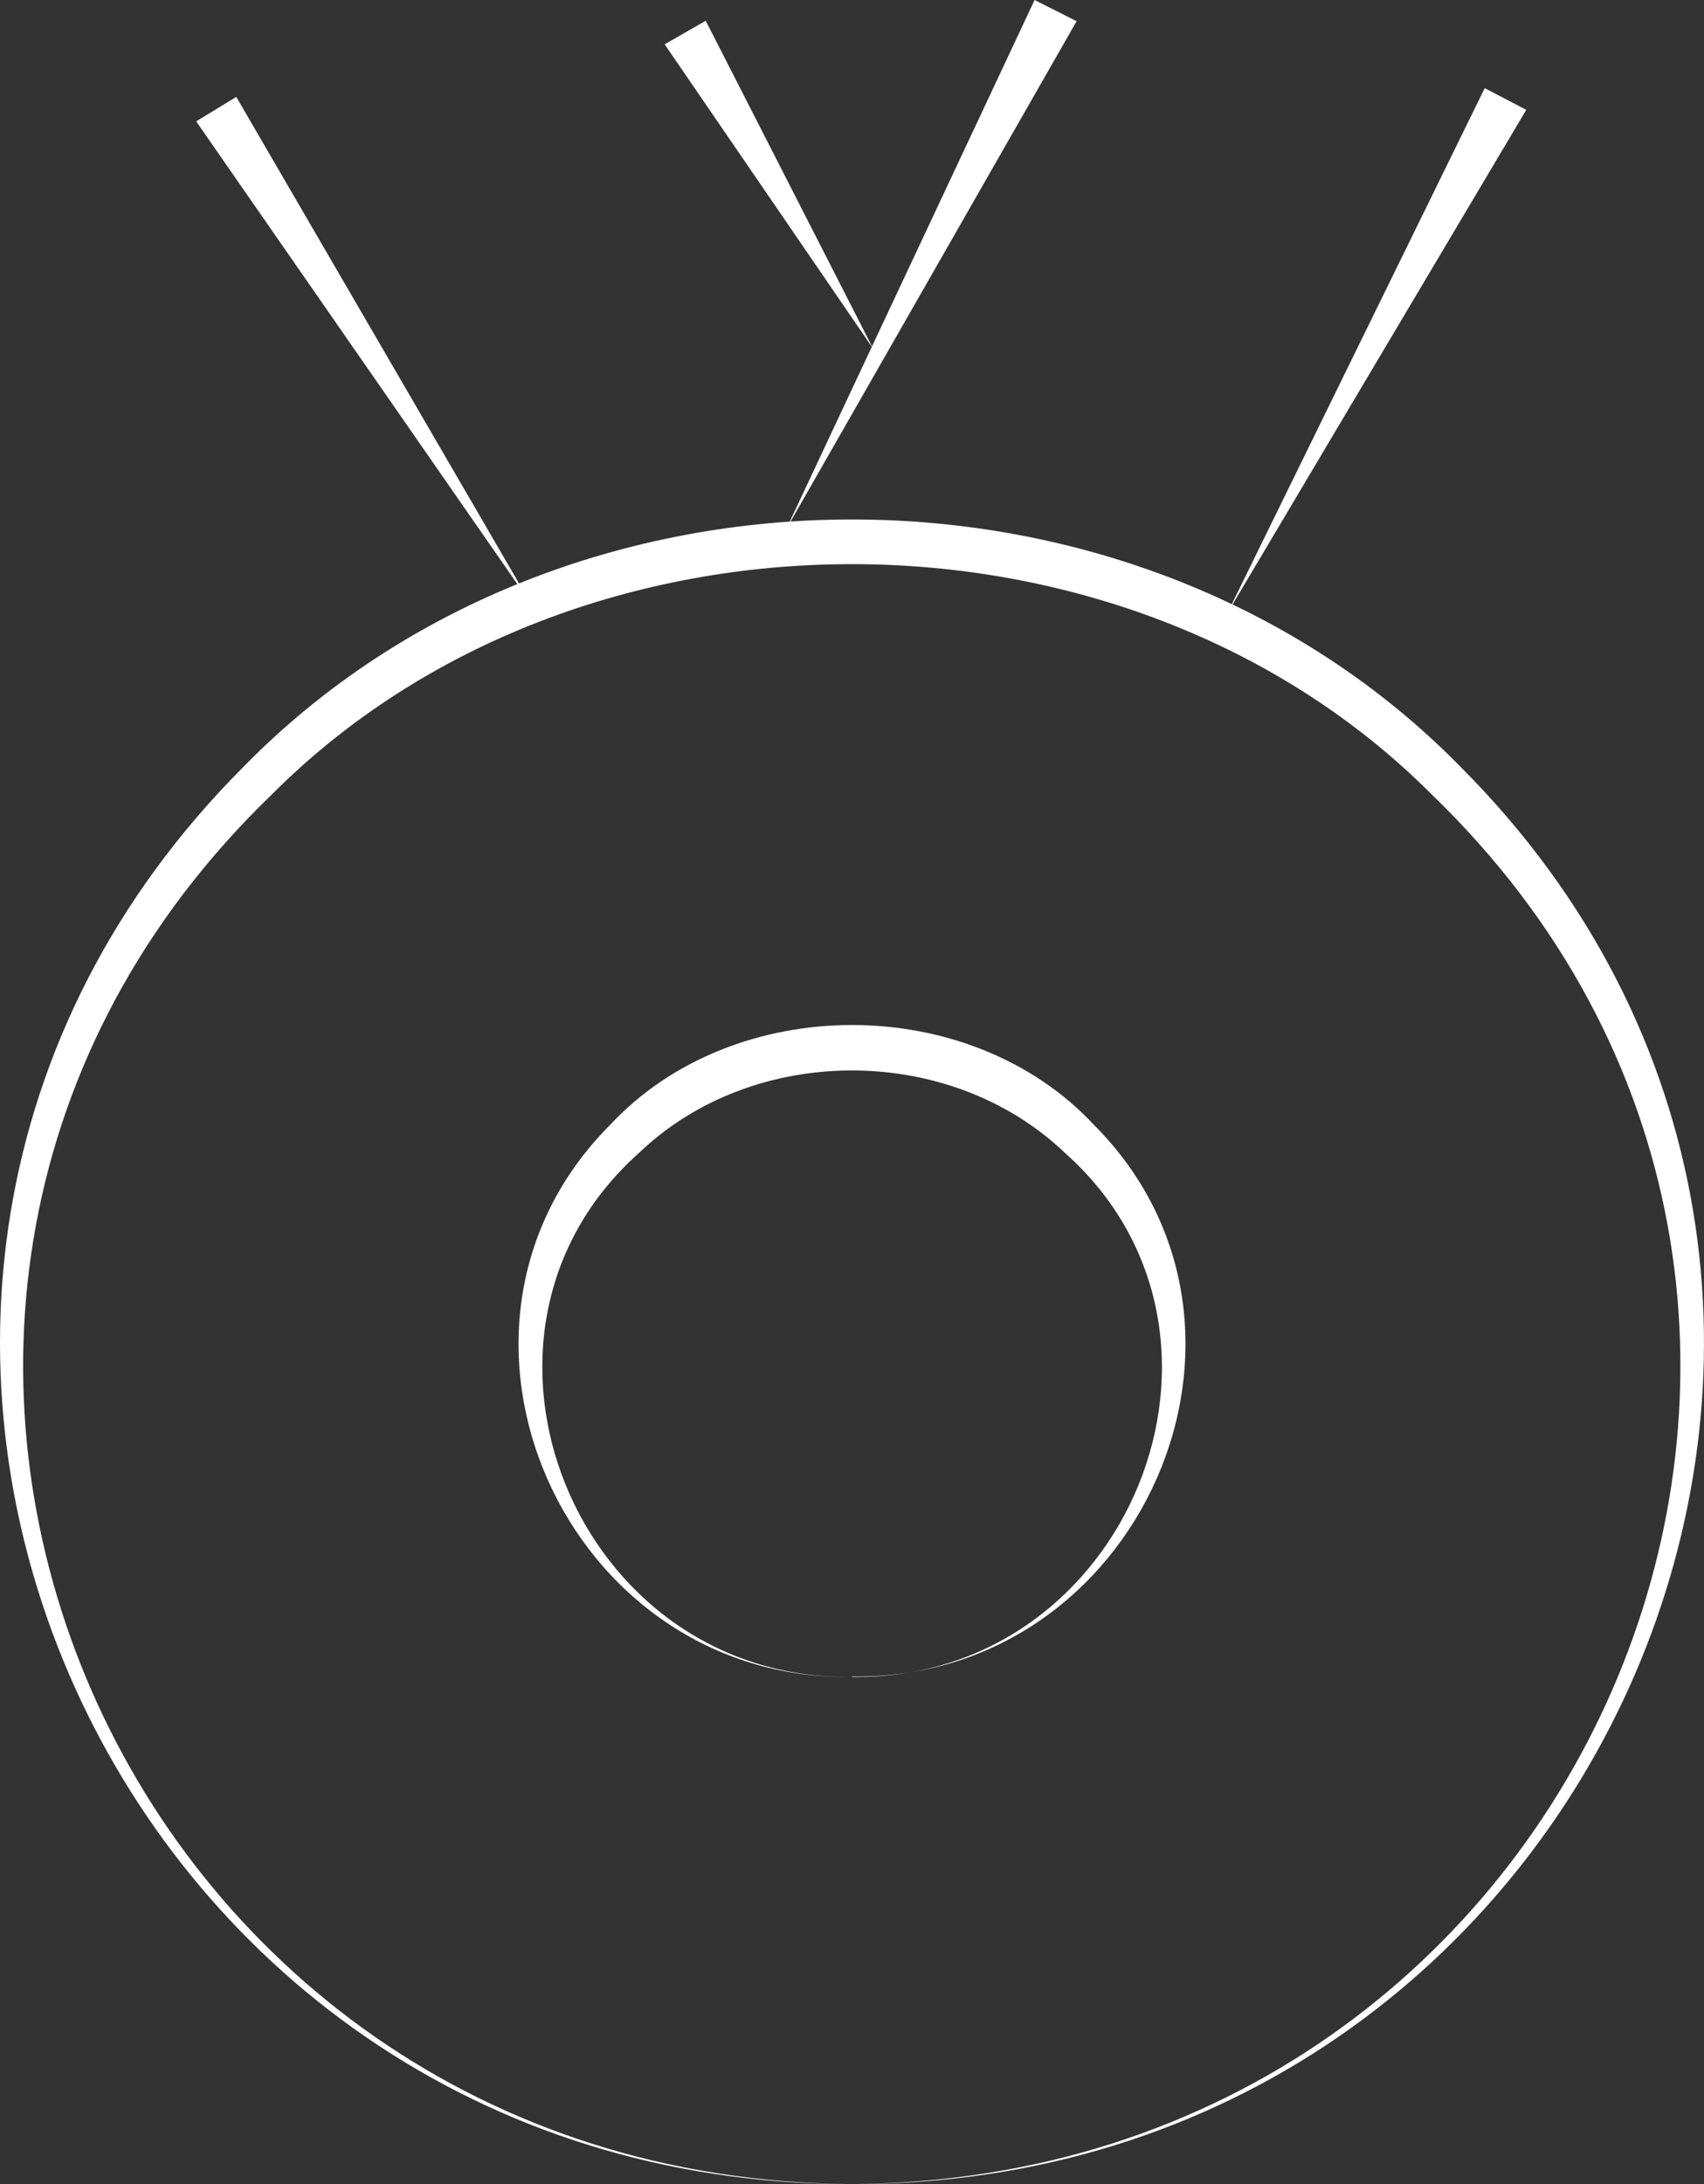 <svg width="32" height="41" viewBox="0 0 32 41" fill="none" xmlns="http://www.w3.org/2000/svg">
<rect x="0" y="0" width="32" height="41" fill="#333333" stroke="none"/>
<path d="M16 41C1.894 41.017 -5.309 24.29 4.57 14.397C10.63 8.203 21.361 8.203 27.43 14.397C37.309 24.29 30.106 41.017 16 41ZM16 41C29.92 40.905 36.778 24.454 26.89 14.917C21.139 9.148 10.852 9.148 5.102 14.917C-4.787 24.454 2.071 40.905 15.991 41H16Z" fill="white"/>
<path d="M16 31.48C21.201 31.549 23.824 25.052 20.005 21.648C17.843 19.577 14.148 19.577 11.995 21.648C8.185 25.044 10.799 31.549 16 31.48ZM16 31.48C10.604 31.566 7.653 24.931 11.455 21.119C13.785 18.616 18.215 18.616 20.546 21.119C24.347 24.931 21.396 31.558 16 31.471V31.48Z" fill="white"/>
<path d="M4.437 1.819L9.957 11.313L3.684 2.278L4.437 1.819Z" fill="white"/>
<path d="M28.662 2.062L23.053 11.504L27.882 1.655L28.662 2.062Z" fill="white"/>
<path d="M20.218 0.398L14.768 9.927L19.429 0L20.218 0.398Z" fill="white"/>
<path d="M13.253 0.39L16.399 6.549L12.482 0.832L13.253 0.39Z" fill="white"/>
</svg>
